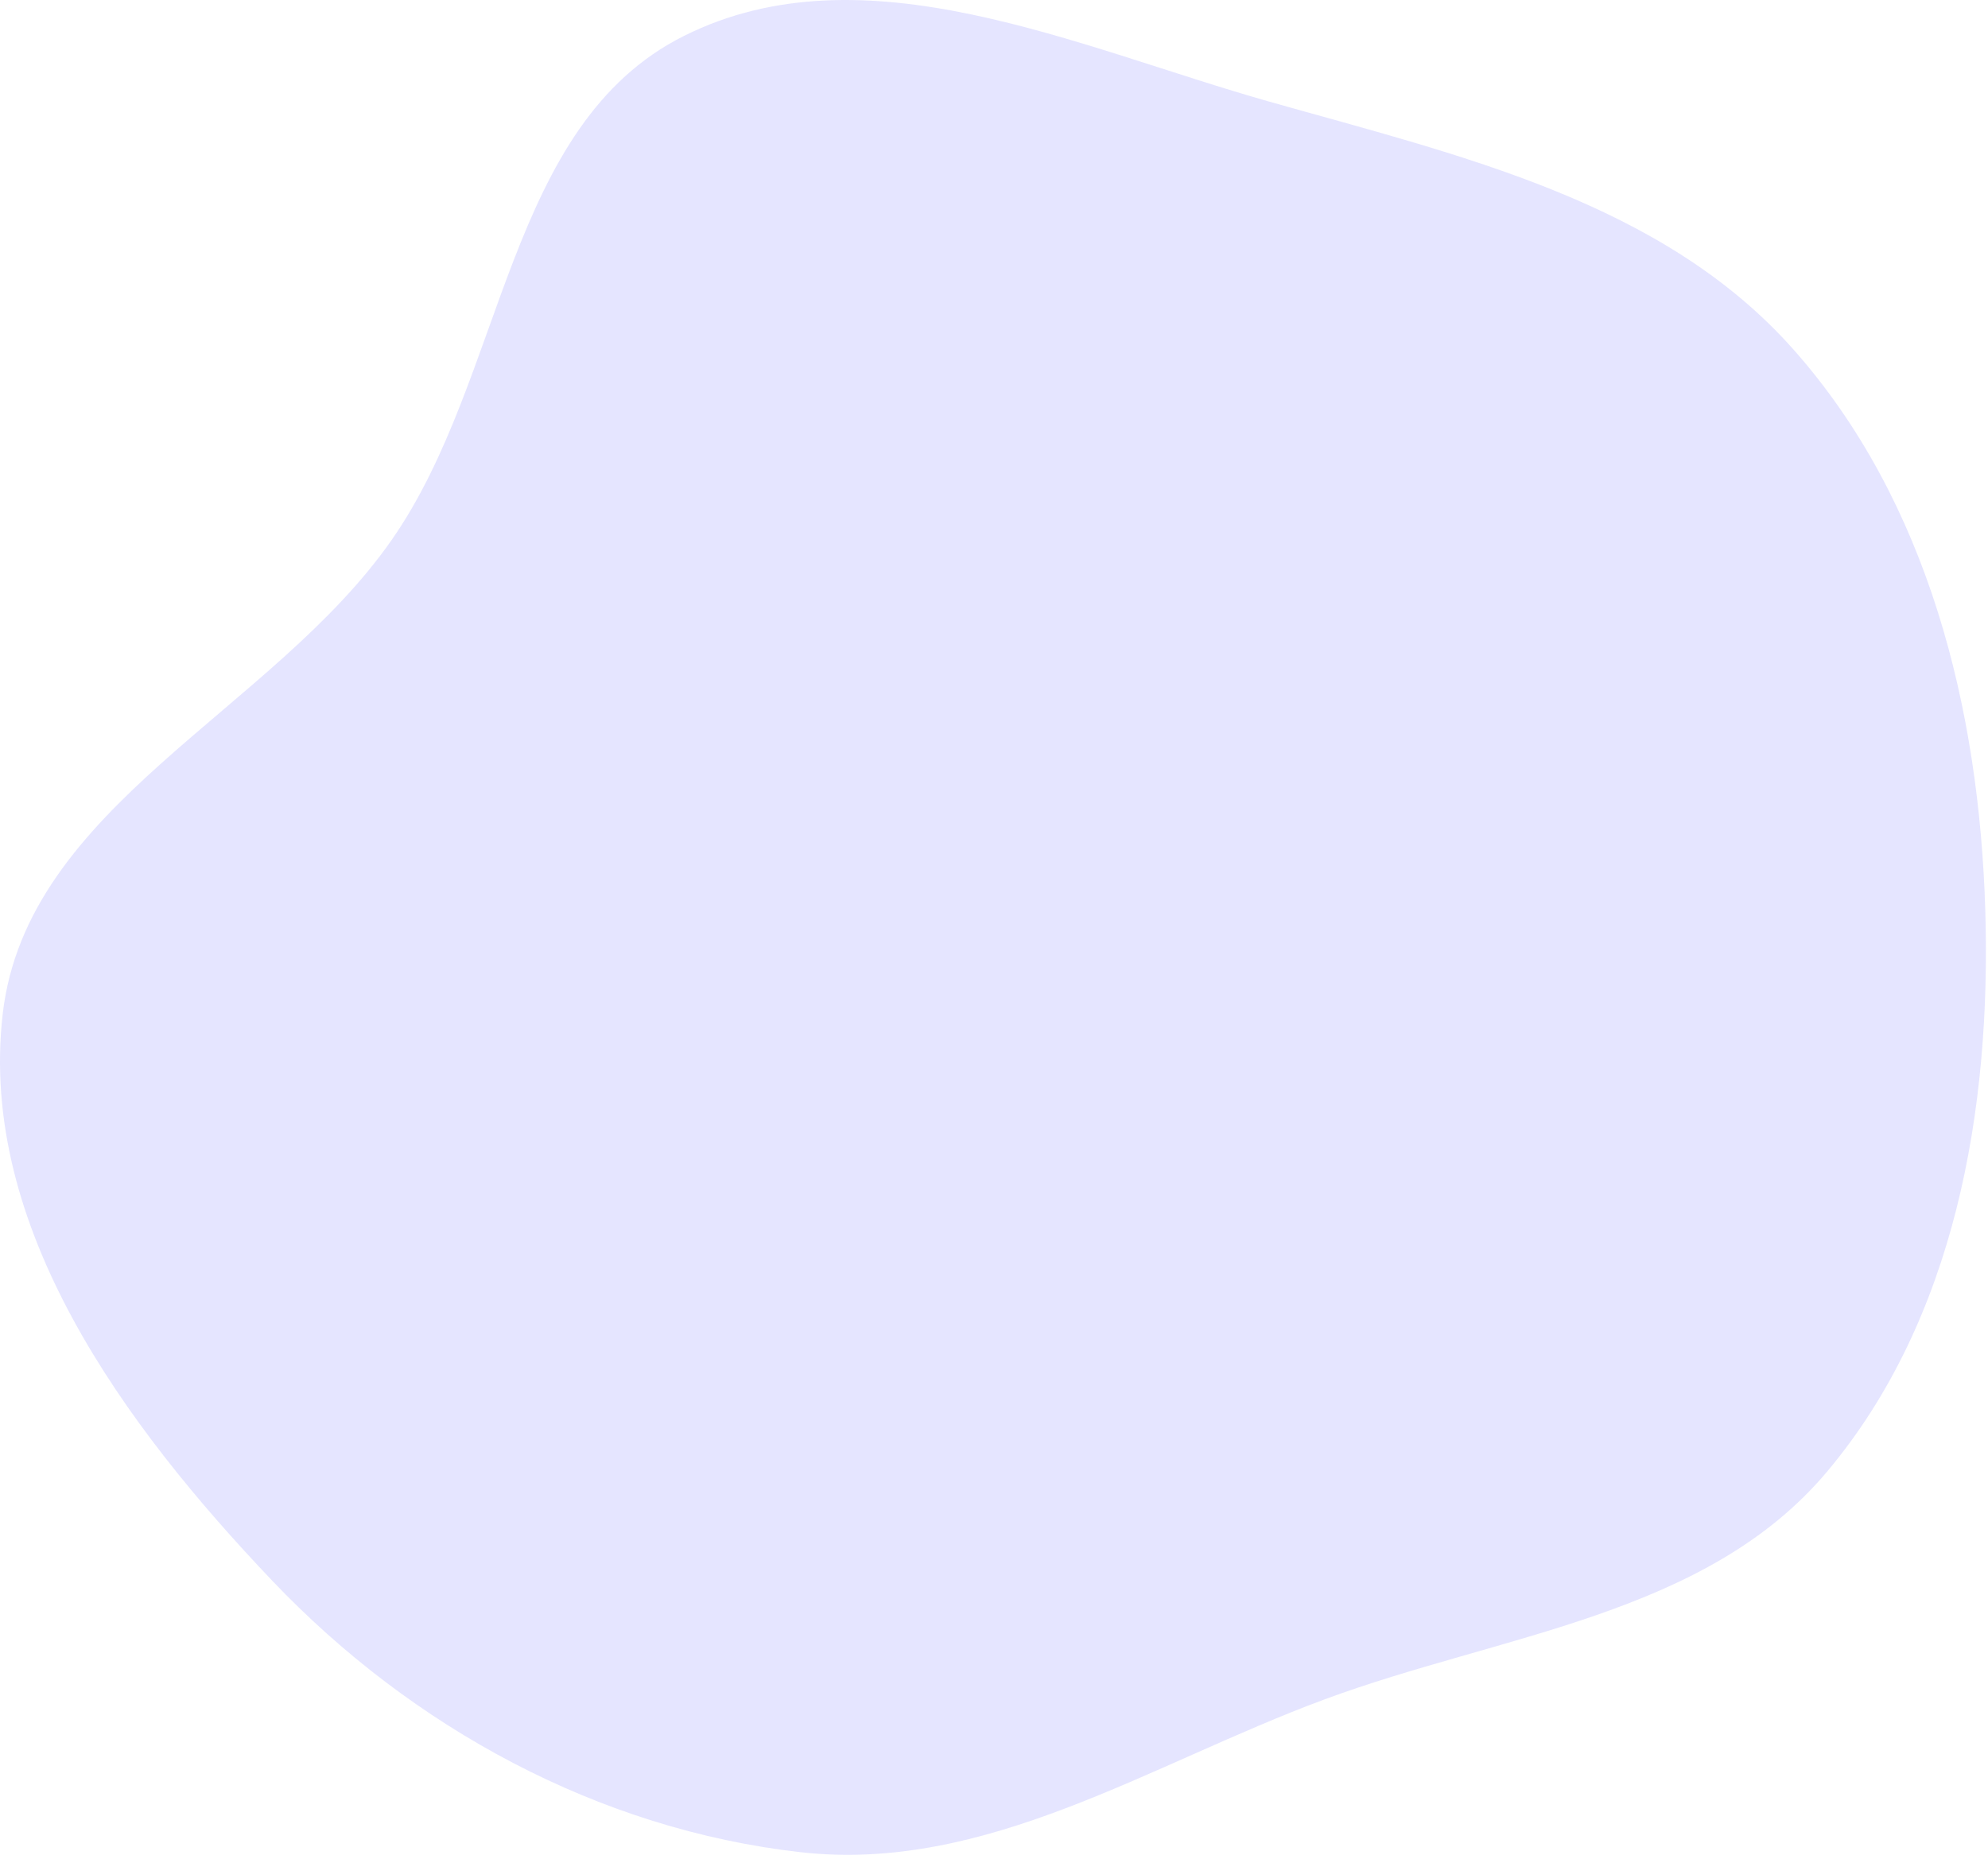 <svg width="356" height="333" viewBox="0 0 356 333" fill="none" xmlns="http://www.w3.org/2000/svg">
<path fill-rule="evenodd" clip-rule="evenodd" d="M227.355 18.218C261.511 27.889 297.736 36.101 321.245 62.682C345.281 89.858 354.436 126.886 355.518 163.124C356.582 198.74 350.138 236.177 327.243 263.486C305.523 289.395 268.808 292.616 237.093 304.383C205.815 315.988 176.517 335.462 143.355 331.712C107.238 327.629 73.8 309.409 48.748 283.089C22.266 255.265 -3.897 219.735 0.483 181.605C4.766 144.317 48.708 127.467 70.164 96.665C90.543 67.41 90.6 22.343 122.518 6.414C154.757 -9.675 192.669 8.397 227.355 18.218Z" fill="#E5E5FF"/>
</svg>
